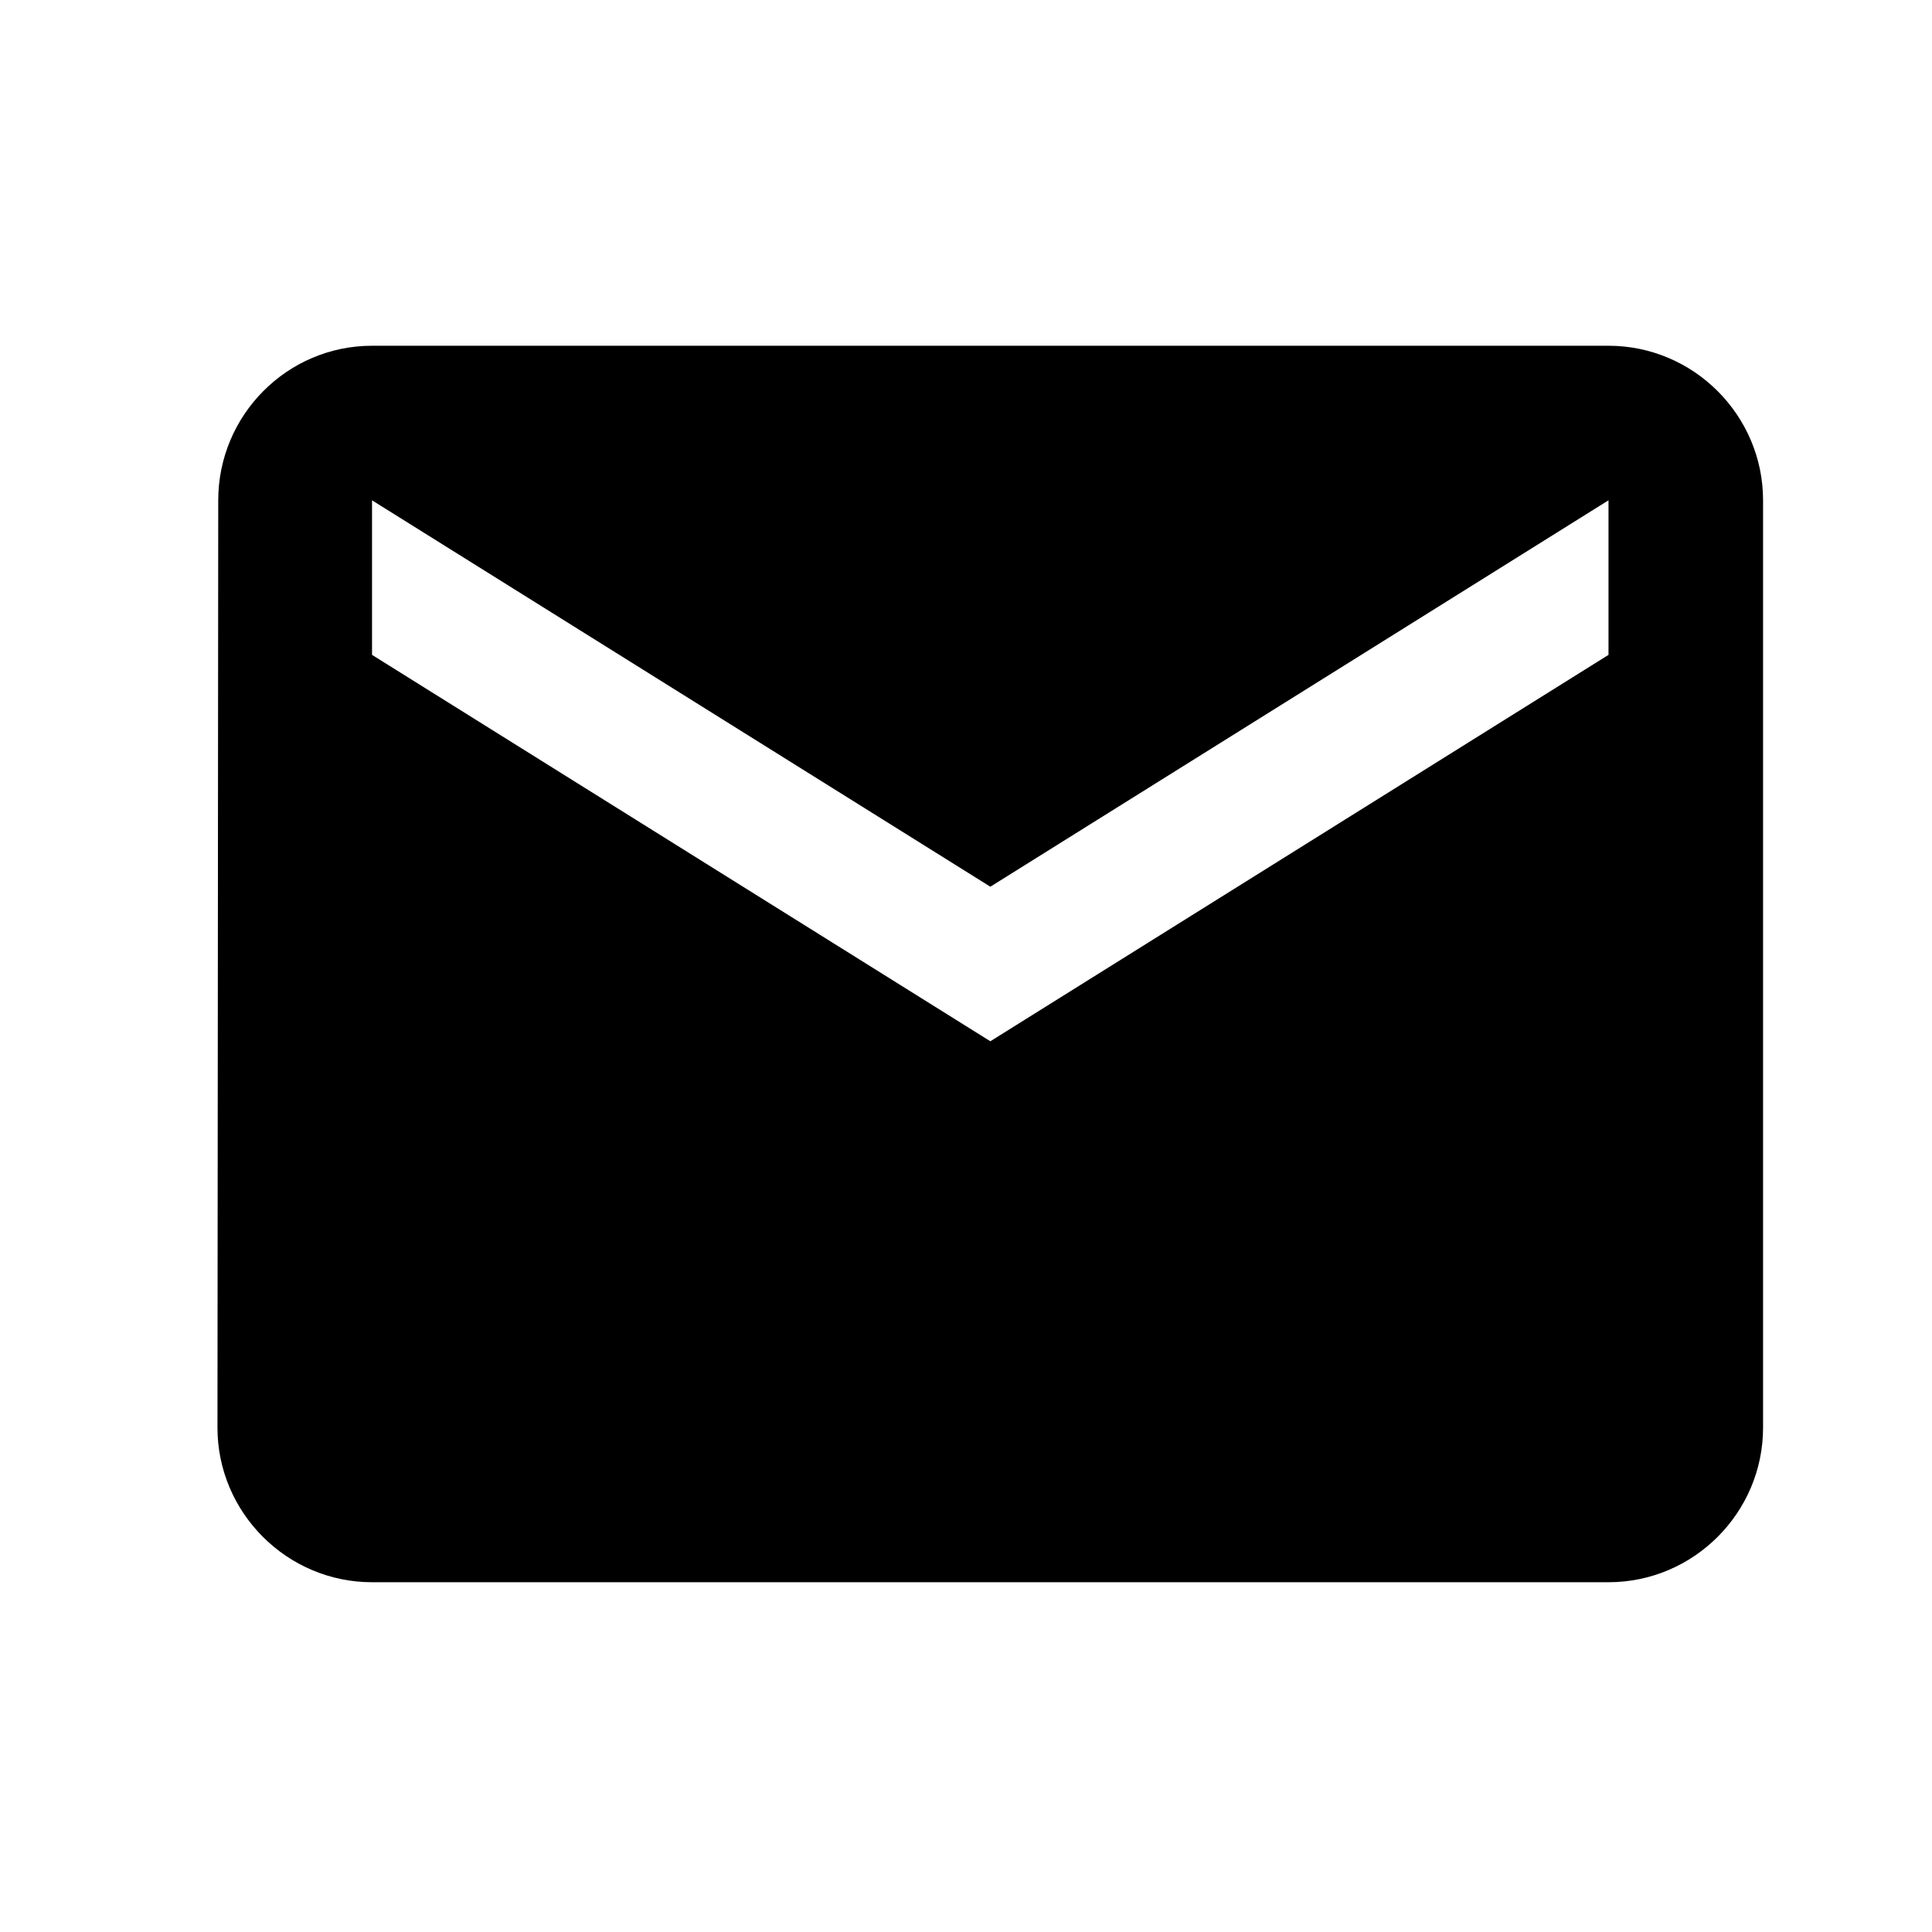 <svg width="25" height="25" viewBox="0 0 25 25" fill="none" xmlns="http://www.w3.org/2000/svg">
<path d="M20.814 4.474H4.814C3.714 4.474 2.824 5.374 2.824 6.474L2.814 18.474C2.814 19.574 3.714 20.474 4.814 20.474H20.814C21.915 20.474 22.814 19.574 22.814 18.474V6.474C22.814 5.374 21.915 4.474 20.814 4.474ZM20.814 8.474L12.815 13.474L4.814 8.474V6.474L12.815 11.474L20.814 6.474V8.474Z" fill="black"/>
</svg>
